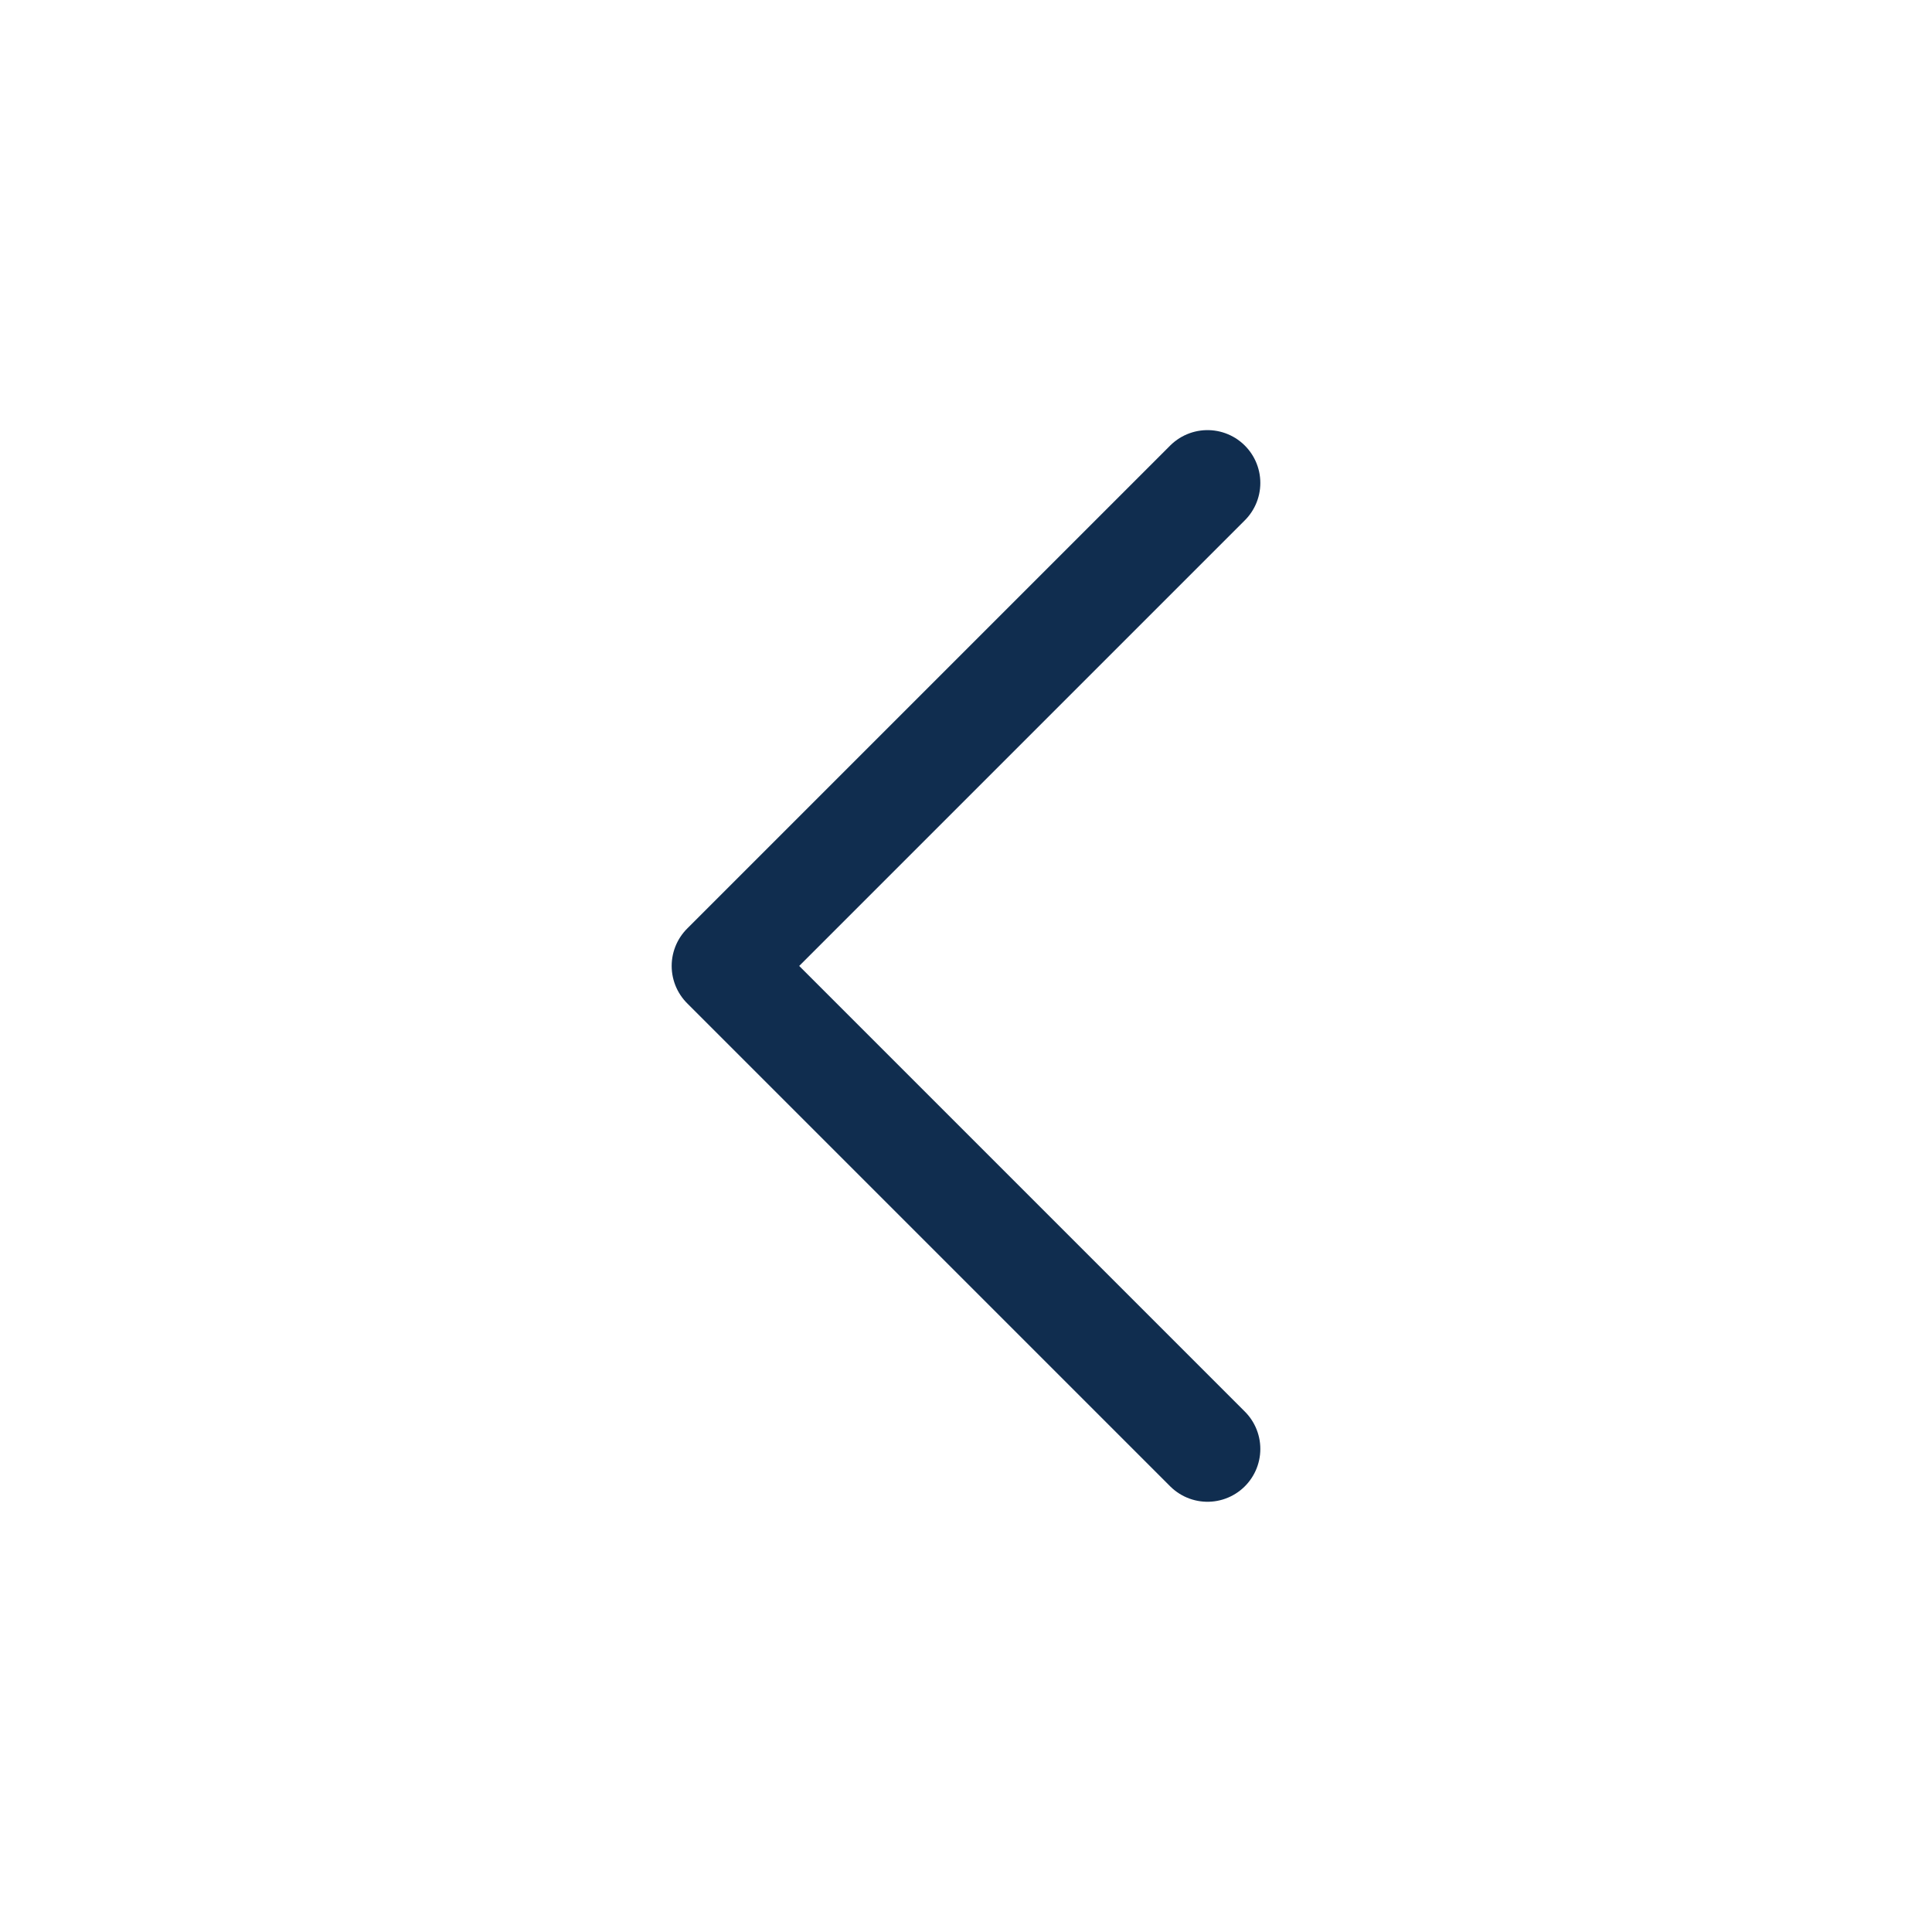 <svg width="32" height="32" viewBox="0 0 32 32" fill="none" xmlns="http://www.w3.org/2000/svg">
<path d="M20 7.999L12 15.999L20 23.999" stroke="#102D4F" stroke-width="1.75" stroke-linecap="round" stroke-linejoin="round"/>
</svg>
